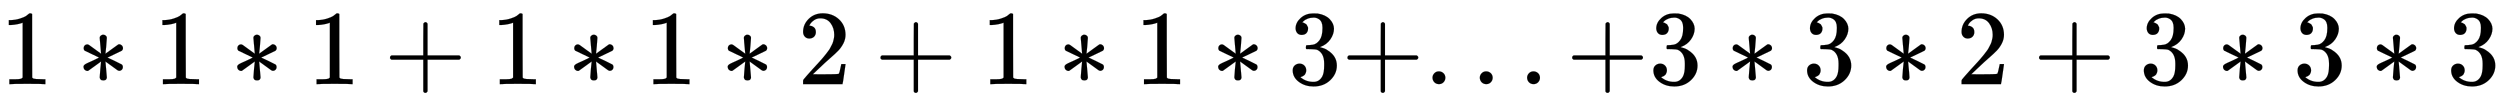 <svg xmlns:xlink="http://www.w3.org/1999/xlink" width="54.623ex" height="2.343ex" style="vertical-align: -0.505ex; font-size: 15px;" viewBox="0 -791.3 23518.3 1008.6" role="img" focusable="false" xmlns="http://www.w3.org/2000/svg">
<defs>
<path stroke-width="1" id="E1-MJMAIN-31" d="M213 578L200 573Q186 568 160 563T102 556H83V602H102Q149 604 189 617T245 641T273 663Q275 666 285 666Q294 666 302 660V361L303 61Q310 54 315 52T339 48T401 46H427V0H416Q395 3 257 3Q121 3 100 0H88V46H114Q136 46 152 46T177 47T193 50T201 52T207 57T213 61V578Z"></path>
<path stroke-width="1" id="E1-MJMAIN-2217" d="M229 286Q216 420 216 436Q216 454 240 464Q241 464 245 464T251 465Q263 464 273 456T283 436Q283 419 277 356T270 286L328 328Q384 369 389 372T399 375Q412 375 423 365T435 338Q435 325 425 315Q420 312 357 282T289 250L355 219L425 184Q434 175 434 161Q434 146 425 136T401 125Q393 125 383 131T328 171L270 213Q283 79 283 63Q283 53 276 44T250 35Q231 35 224 44T216 63Q216 80 222 143T229 213L171 171Q115 130 110 127Q106 124 100 124Q87 124 76 134T64 161Q64 166 64 169T67 175T72 181T81 188T94 195T113 204T138 215T170 230T210 250L74 315Q65 324 65 338Q65 353 74 363T98 374Q106 374 116 368T171 328L229 286Z"></path>
<path stroke-width="1" id="E1-MJMAIN-2B" d="M56 237T56 250T70 270H369V420L370 570Q380 583 389 583Q402 583 409 568V270H707Q722 262 722 250T707 230H409V-68Q401 -82 391 -82H389H387Q375 -82 369 -68V230H70Q56 237 56 250Z"></path>
<path stroke-width="1" id="E1-MJMAIN-32" d="M109 429Q82 429 66 447T50 491Q50 562 103 614T235 666Q326 666 387 610T449 465Q449 422 429 383T381 315T301 241Q265 210 201 149L142 93L218 92Q375 92 385 97Q392 99 409 186V189H449V186Q448 183 436 95T421 3V0H50V19V31Q50 38 56 46T86 81Q115 113 136 137Q145 147 170 174T204 211T233 244T261 278T284 308T305 340T320 369T333 401T340 431T343 464Q343 527 309 573T212 619Q179 619 154 602T119 569T109 550Q109 549 114 549Q132 549 151 535T170 489Q170 464 154 447T109 429Z"></path>
<path stroke-width="1" id="E1-MJMAIN-33" d="M127 463Q100 463 85 480T69 524Q69 579 117 622T233 665Q268 665 277 664Q351 652 390 611T430 522Q430 470 396 421T302 350L299 348Q299 347 308 345T337 336T375 315Q457 262 457 175Q457 96 395 37T238 -22Q158 -22 100 21T42 130Q42 158 60 175T105 193Q133 193 151 175T169 130Q169 119 166 110T159 94T148 82T136 74T126 70T118 67L114 66Q165 21 238 21Q293 21 321 74Q338 107 338 175V195Q338 290 274 322Q259 328 213 329L171 330L168 332Q166 335 166 348Q166 366 174 366Q202 366 232 371Q266 376 294 413T322 525V533Q322 590 287 612Q265 626 240 626Q208 626 181 615T143 592T132 580H135Q138 579 143 578T153 573T165 566T175 555T183 540T186 520Q186 498 172 481T127 463Z"></path>
<path stroke-width="1" id="E1-MJMAIN-2E" d="M78 60Q78 84 95 102T138 120Q162 120 180 104T199 61Q199 36 182 18T139 0T96 17T78 60Z"></path>
</defs>
<g stroke="currentColor" fill="currentColor" stroke-width="0" transform="matrix(1 0 0 -1 0 0)">
 <use xlink:href="#E1-MJMAIN-31" x="0" y="0"></use>
 <use xlink:href="#E1-MJMAIN-2217" x="722" y="0"></use>
 <use xlink:href="#E1-MJMAIN-31" x="1445" y="0"></use>
 <use xlink:href="#E1-MJMAIN-2217" x="2168" y="0"></use>
 <use xlink:href="#E1-MJMAIN-31" x="2890" y="0"></use>
 <use xlink:href="#E1-MJMAIN-2B" x="3613" y="0"></use>
 <use xlink:href="#E1-MJMAIN-31" x="4614" y="0"></use>
 <use xlink:href="#E1-MJMAIN-2217" x="5337" y="0"></use>
 <use xlink:href="#E1-MJMAIN-31" x="6059" y="0"></use>
 <use xlink:href="#E1-MJMAIN-2217" x="6782" y="0"></use>
 <use xlink:href="#E1-MJMAIN-32" x="7505" y="0"></use>
 <use xlink:href="#E1-MJMAIN-2B" x="8227" y="0"></use>
 <use xlink:href="#E1-MJMAIN-31" x="9228" y="0"></use>
 <use xlink:href="#E1-MJMAIN-2217" x="9951" y="0"></use>
 <use xlink:href="#E1-MJMAIN-31" x="10674" y="0"></use>
 <use xlink:href="#E1-MJMAIN-2217" x="11396" y="0"></use>
 <use xlink:href="#E1-MJMAIN-33" x="12119" y="0"></use>
 <use xlink:href="#E1-MJMAIN-2B" x="12620" y="0"></use>
 <use xlink:href="#E1-MJMAIN-2E" x="13398" y="0"></use>
 <use xlink:href="#E1-MJMAIN-2E" x="13843" y="0"></use>
 <use xlink:href="#E1-MJMAIN-2E" x="14288" y="0"></use>
 <use xlink:href="#E1-MJMAIN-2B" x="14734" y="0"></use>
 <use xlink:href="#E1-MJMAIN-33" x="15512" y="0"></use>
 <use xlink:href="#E1-MJMAIN-2217" x="16235" y="0"></use>
 <use xlink:href="#E1-MJMAIN-33" x="16958" y="0"></use>
 <use xlink:href="#E1-MJMAIN-2217" x="17680" y="0"></use>
 <use xlink:href="#E1-MJMAIN-32" x="18403" y="0"></use>
 <use xlink:href="#E1-MJMAIN-2B" x="19126" y="0"></use>
 <use xlink:href="#E1-MJMAIN-33" x="20126" y="0"></use>
 <use xlink:href="#E1-MJMAIN-2217" x="20849" y="0"></use>
 <use xlink:href="#E1-MJMAIN-33" x="21572" y="0"></use>
 <use xlink:href="#E1-MJMAIN-2217" x="22295" y="0"></use>
 <use xlink:href="#E1-MJMAIN-33" x="23017" y="0"></use>
</g>
</svg>